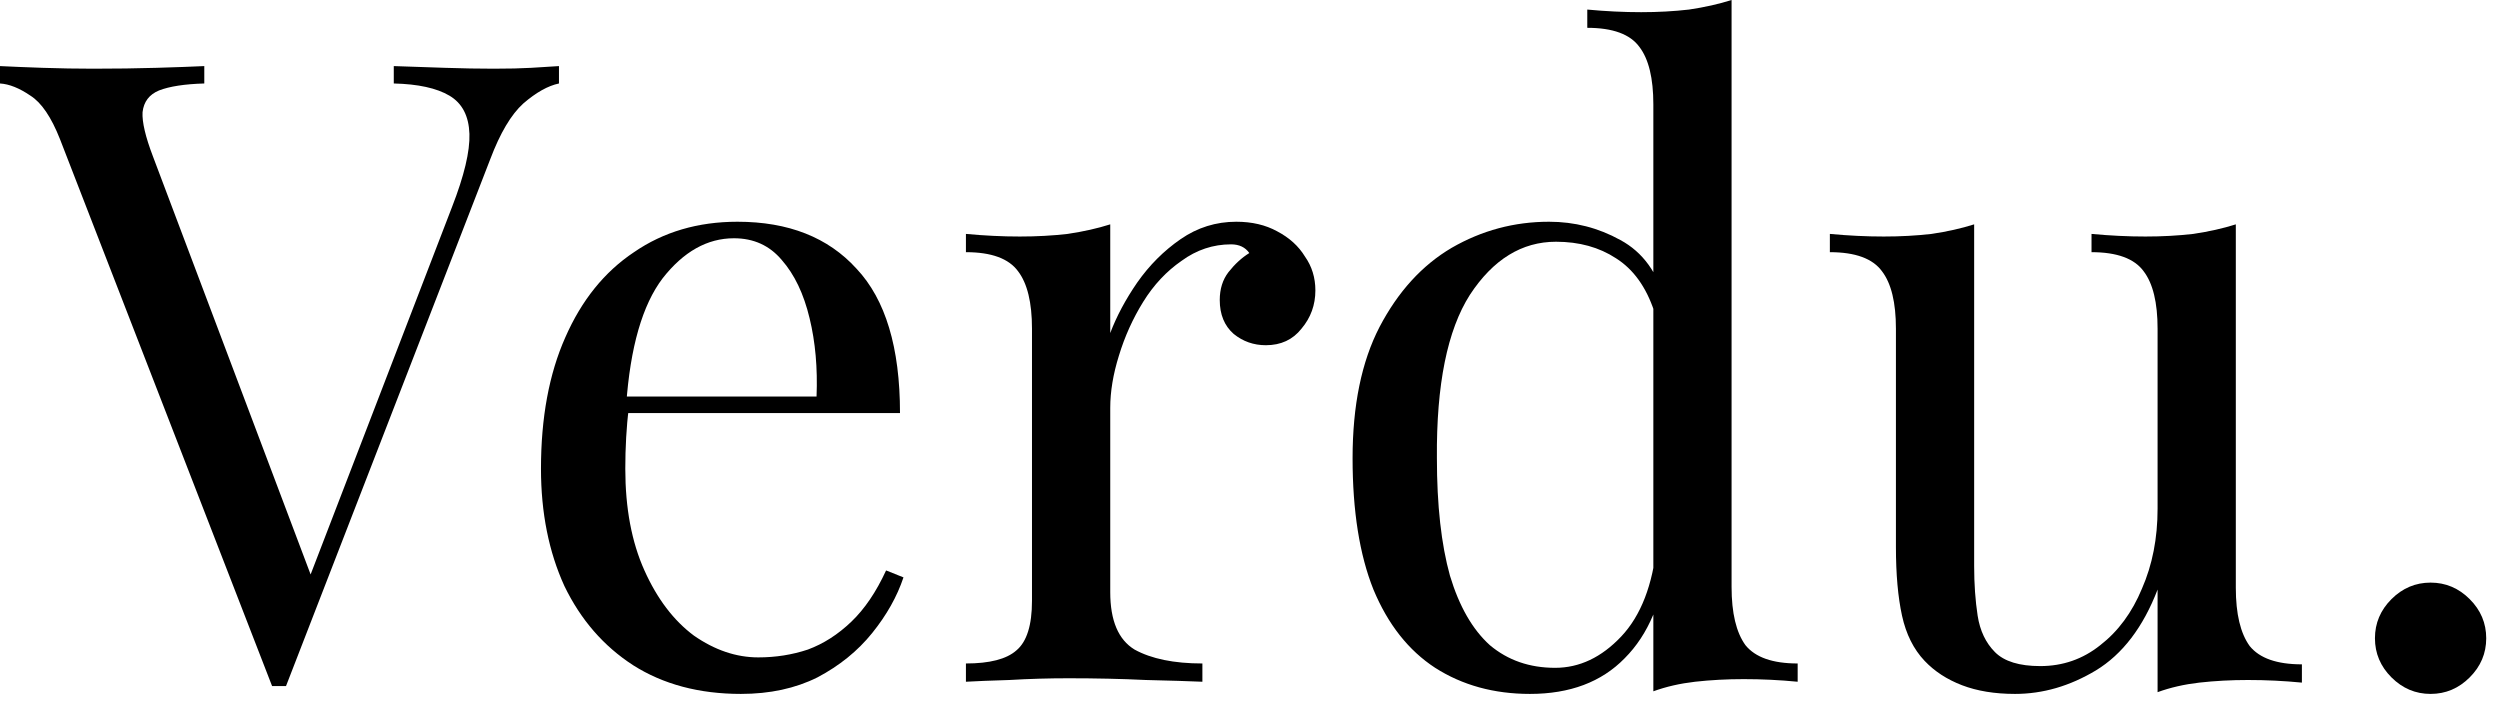 <svg preserveAspectRatio="none" width="100%" height="100%" overflow="visible" style="display: block;" viewBox="0 0 92 26" fill="none" xmlns="http://www.w3.org/2000/svg">
<g id="Headline">
<path d="M20.57 2.432V3.072C20.164 3.157 19.727 3.403 19.258 3.808C18.81 4.213 18.405 4.896 18.042 5.856L10.525 25.248C10.482 25.248 10.439 25.248 10.397 25.248C10.354 25.248 10.311 25.248 10.269 25.248C10.226 25.248 10.184 25.248 10.141 25.248C10.098 25.248 10.056 25.248 10.013 25.248L2.207 5.12C1.887 4.309 1.525 3.776 1.12 3.52C0.714 3.243 0.341 3.093 0 3.072V2.432C0.427 2.453 0.949 2.475 1.568 2.496C2.207 2.517 2.826 2.528 3.423 2.528C4.255 2.528 5.033 2.517 5.758 2.496C6.483 2.475 7.07 2.453 7.518 2.432V3.072C6.793 3.093 6.238 3.179 5.854 3.328C5.492 3.477 5.289 3.744 5.246 4.128C5.225 4.491 5.353 5.035 5.63 5.76L11.58 21.536L11.069 22.08L16.635 7.616C17.083 6.464 17.296 5.568 17.275 4.928C17.253 4.267 17.008 3.797 16.539 3.52C16.07 3.243 15.387 3.093 14.491 3.072V2.432C15.11 2.453 15.739 2.475 16.379 2.496C17.019 2.517 17.616 2.528 18.17 2.528C18.725 2.528 19.183 2.517 19.546 2.496C19.908 2.475 20.25 2.453 20.57 2.432Z" fill="black"/>
<path d="M27.137 8.16C29.014 8.16 30.475 8.736 31.52 9.888C32.586 11.019 33.12 12.789 33.12 15.2H21.827L21.795 14.592H30.049C30.091 13.547 30.006 12.587 29.793 11.712C29.579 10.816 29.238 10.101 28.769 9.568C28.321 9.035 27.735 8.768 27.009 8.768C26.029 8.768 25.154 9.259 24.386 10.24C23.64 11.221 23.192 12.779 23.043 14.912L23.139 15.04C23.096 15.36 23.064 15.712 23.043 16.096C23.021 16.48 23.011 16.864 23.011 17.248C23.011 18.699 23.245 19.947 23.715 20.992C24.184 22.037 24.791 22.837 25.538 23.392C26.306 23.925 27.095 24.192 27.905 24.192C28.545 24.192 29.153 24.096 29.729 23.904C30.305 23.691 30.838 23.349 31.328 22.88C31.819 22.411 32.245 21.781 32.608 20.992L33.248 21.248C33.013 21.952 32.629 22.635 32.096 23.296C31.563 23.957 30.891 24.501 30.081 24.928C29.27 25.333 28.332 25.536 27.265 25.536C25.73 25.536 24.408 25.184 23.299 24.48C22.211 23.776 21.369 22.805 20.771 21.568C20.196 20.309 19.908 18.869 19.908 17.248C19.908 15.371 20.206 13.76 20.803 12.416C21.401 11.051 22.243 10.005 23.331 9.28C24.418 8.533 25.687 8.16 27.137 8.16Z" fill="black"/>
<path d="M45.495 8.16C46.071 8.16 46.572 8.277 46.999 8.512C47.447 8.747 47.788 9.056 48.022 9.44C48.278 9.803 48.406 10.219 48.406 10.688C48.406 11.221 48.236 11.691 47.894 12.096C47.575 12.501 47.137 12.704 46.583 12.704C46.135 12.704 45.74 12.565 45.399 12.288C45.058 11.989 44.887 11.573 44.887 11.04C44.887 10.635 44.994 10.293 45.207 10.016C45.442 9.717 45.698 9.483 45.975 9.312C45.826 9.099 45.602 8.992 45.303 8.992C44.642 8.992 44.034 9.195 43.48 9.6C42.925 9.984 42.456 10.485 42.072 11.104C41.688 11.723 41.39 12.384 41.176 13.088C40.963 13.771 40.857 14.411 40.857 15.008V21.792C40.857 22.837 41.155 23.541 41.752 23.904C42.371 24.245 43.203 24.416 44.248 24.416V25.088C43.757 25.067 43.064 25.045 42.168 25.024C41.273 24.981 40.324 24.96 39.321 24.96C38.596 24.96 37.871 24.981 37.146 25.024C36.442 25.045 35.909 25.067 35.546 25.088V24.416C36.421 24.416 37.039 24.256 37.402 23.936C37.786 23.616 37.977 23.008 37.977 22.112V12.096C37.977 11.136 37.807 10.432 37.466 9.984C37.124 9.515 36.485 9.28 35.546 9.28V8.608C36.229 8.672 36.89 8.704 37.53 8.704C38.148 8.704 38.735 8.672 39.289 8.608C39.865 8.523 40.387 8.405 40.857 8.256V12.256C41.091 11.637 41.422 11.019 41.848 10.4C42.296 9.76 42.829 9.227 43.448 8.8C44.066 8.373 44.749 8.16 45.495 8.16Z" fill="black"/>
<path d="M63.722 0V21.6C63.722 22.56 63.893 23.275 64.234 23.744C64.597 24.192 65.237 24.416 66.154 24.416V25.088C65.493 25.024 64.831 24.992 64.17 24.992C63.552 24.992 62.955 25.024 62.379 25.088C61.824 25.152 61.312 25.269 60.843 25.44V3.84C60.843 2.88 60.673 2.176 60.331 1.728C59.99 1.259 59.35 1.024 58.412 1.024V0.352C59.095 0.416 59.756 0.448 60.395 0.448C61.014 0.448 61.6 0.416 62.155 0.352C62.731 0.267 63.253 0.149 63.722 0ZM57.005 8.16C57.943 8.16 58.817 8.384 59.628 8.832C60.459 9.28 61.014 10.048 61.291 11.136L60.875 11.456C60.577 10.56 60.108 9.909 59.468 9.504C58.849 9.099 58.114 8.896 57.261 8.896C56.002 8.896 54.947 9.547 54.093 10.848C53.262 12.149 52.856 14.155 52.878 16.864C52.878 18.592 53.038 20.032 53.358 21.184C53.699 22.315 54.189 23.168 54.829 23.744C55.49 24.299 56.29 24.576 57.228 24.576C58.124 24.576 58.935 24.192 59.66 23.424C60.385 22.656 60.822 21.525 60.971 20.032L61.355 20.48C61.185 22.101 60.662 23.349 59.788 24.224C58.935 25.099 57.772 25.536 56.301 25.536C54.978 25.536 53.816 25.216 52.814 24.576C51.833 23.936 51.076 22.976 50.543 21.696C50.031 20.416 49.775 18.805 49.775 16.864C49.775 14.923 50.105 13.312 50.767 12.032C51.449 10.731 52.334 9.76 53.422 9.12C54.531 8.48 55.725 8.16 57.005 8.16Z" fill="black"/>
<path d="M82.278 8.256V21.632C82.278 22.592 82.449 23.307 82.79 23.776C83.153 24.224 83.793 24.448 84.71 24.448V25.12C84.048 25.056 83.387 25.024 82.726 25.024C82.108 25.024 81.511 25.056 80.935 25.12C80.38 25.184 79.868 25.301 79.399 25.472V21.696C78.866 23.083 78.109 24.075 77.128 24.672C76.168 25.248 75.177 25.536 74.153 25.536C73.406 25.536 72.756 25.429 72.201 25.216C71.647 25.003 71.189 24.704 70.826 24.32C70.421 23.893 70.144 23.339 69.994 22.656C69.845 21.973 69.77 21.131 69.77 20.128V12.096C69.77 11.136 69.6 10.432 69.258 9.984C68.917 9.515 68.277 9.28 67.339 9.28V8.608C68.022 8.672 68.683 8.704 69.322 8.704C69.941 8.704 70.527 8.672 71.082 8.608C71.658 8.523 72.18 8.405 72.649 8.256V20.832C72.649 21.493 72.692 22.101 72.777 22.656C72.863 23.211 73.076 23.659 73.417 24C73.758 24.341 74.313 24.512 75.081 24.512C75.912 24.512 76.648 24.256 77.288 23.744C77.949 23.232 78.461 22.539 78.823 21.664C79.207 20.789 79.399 19.808 79.399 18.72V12.096C79.399 11.136 79.229 10.432 78.887 9.984C78.546 9.515 77.906 9.28 76.968 9.28V8.608C77.65 8.672 78.312 8.704 78.951 8.704C79.57 8.704 80.156 8.672 80.711 8.608C81.287 8.523 81.809 8.405 82.278 8.256Z" fill="black"/>
<path d="M89.446 21.44C90 21.44 90.48 21.643 90.885 22.048C91.291 22.453 91.493 22.933 91.493 23.488C91.493 24.043 91.291 24.523 90.885 24.928C90.48 25.333 90 25.536 89.446 25.536C88.891 25.536 88.412 25.333 88.006 24.928C87.601 24.523 87.398 24.043 87.398 23.488C87.398 22.933 87.601 22.453 88.006 22.048C88.412 21.643 88.891 21.44 89.446 21.44Z" fill="black"/>
</g>
</svg>
